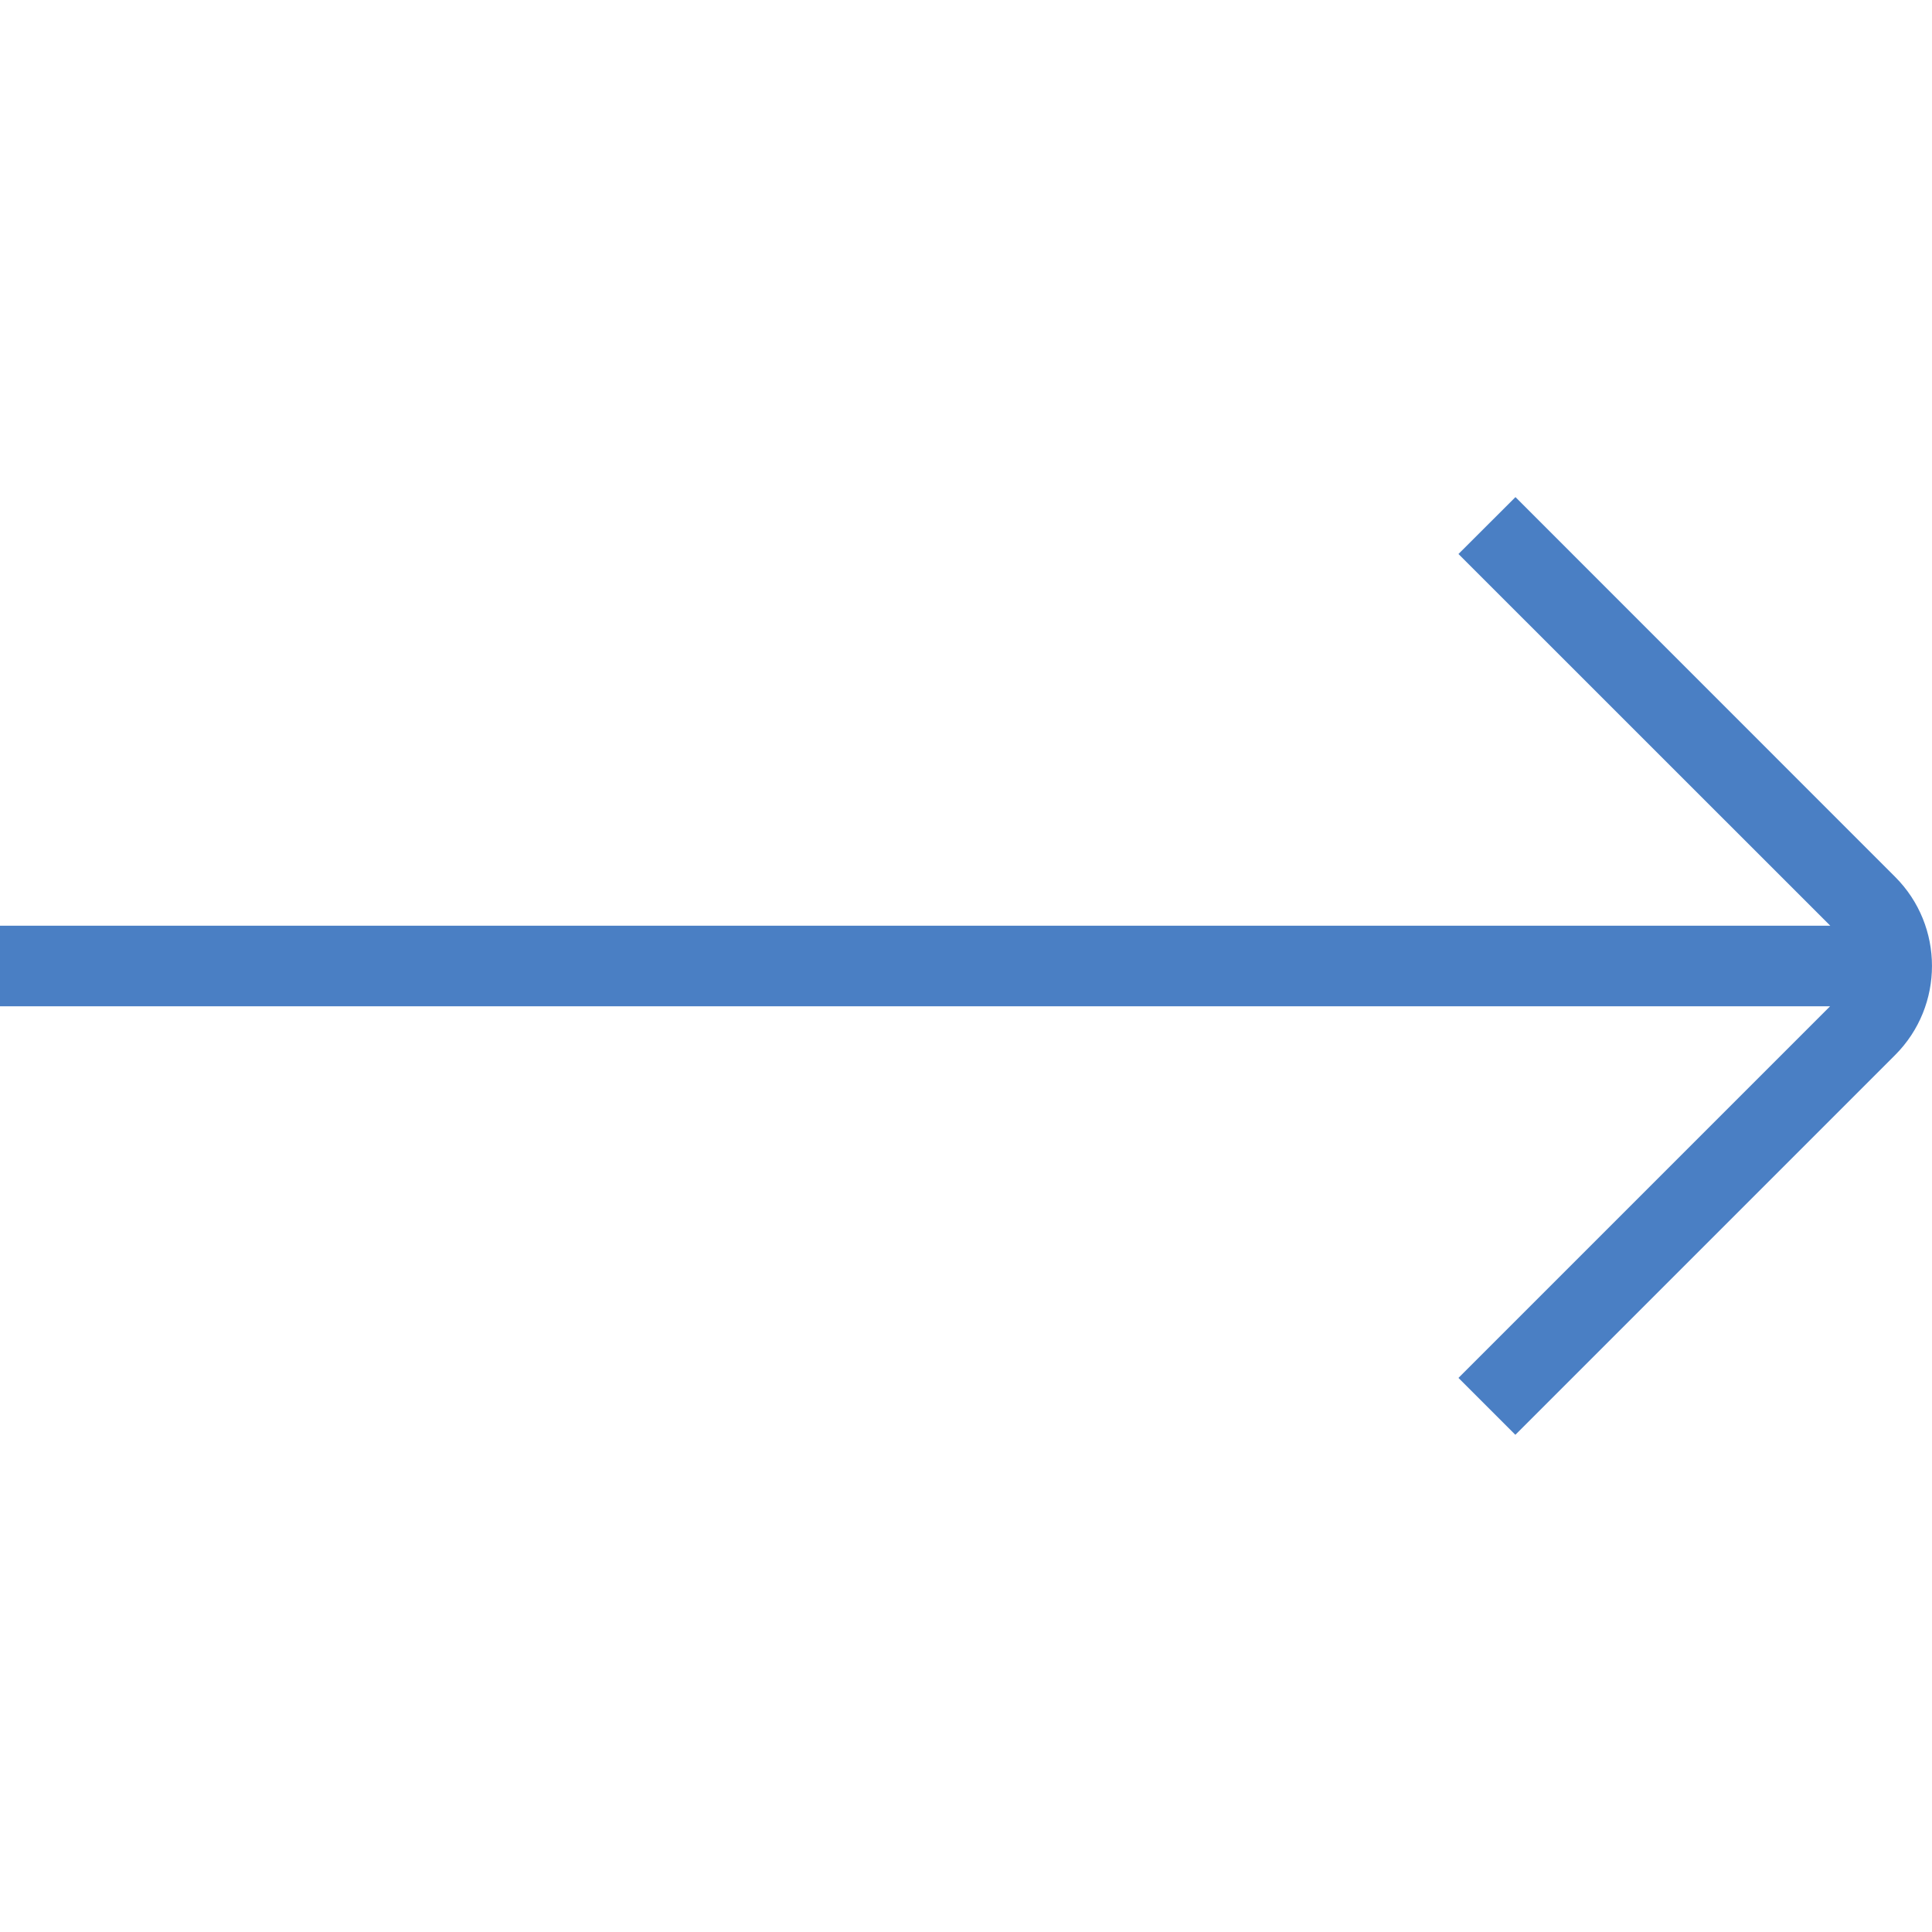 <svg width="20" height="20" viewBox="0 0 20 20" fill="none" xmlns="http://www.w3.org/2000/svg">
<path d="M19.618 9.077L15.688 5.146L15.098 5.735L18.947 9.583H0V10.417H18.945L15.098 14.264L15.687 14.853L19.618 10.922C20.127 10.413 20.127 9.585 19.618 9.077Z" fill="#4A7FC4"/>
</svg>
